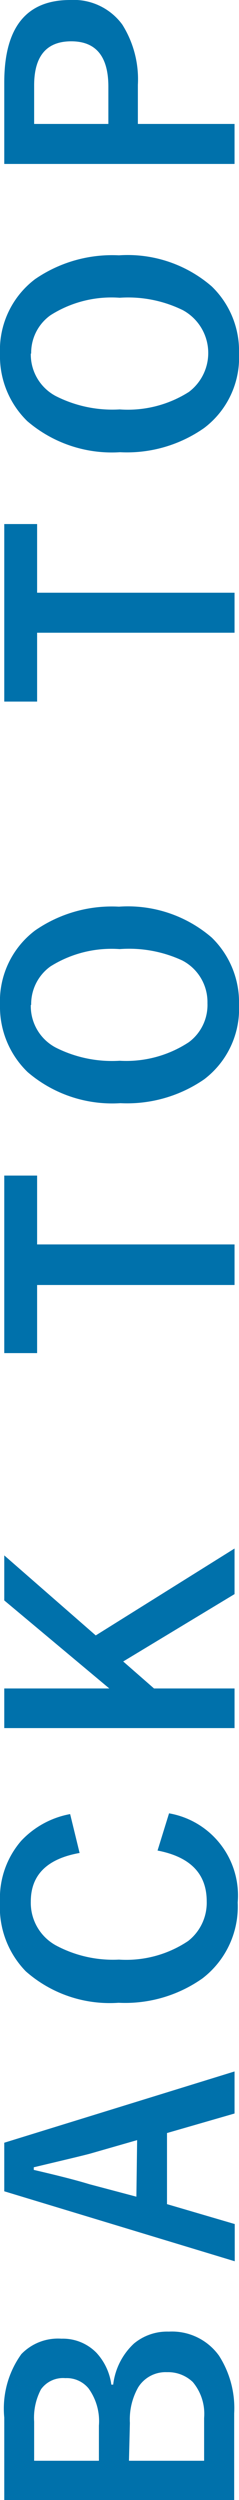 <svg xmlns="http://www.w3.org/2000/svg" viewBox="0 0 12.88 134.34"><defs><style>.cls-1{fill:#0071ab;}</style></defs><g id="レイヤー_2" data-name="レイヤー 2"><g id="footer"><path class="cls-1" d="M.23,134.34v-4.43a5,5,0,0,1,.92-3.41,2.74,2.74,0,0,1,2.16-.83,2.53,2.53,0,0,1,1.89.76A3.13,3.13,0,0,1,6,128.14h.1a3.58,3.58,0,0,1,1.12-2.21,2.8,2.8,0,0,1,1.88-.64,3.12,3.12,0,0,1,2.7,1.29,5.22,5.22,0,0,1,.82,3.11v4.65Zm1.61-2.11H5.33v-1.89a3,3,0,0,0-.56-2,1.52,1.52,0,0,0-1.25-.55,1.46,1.46,0,0,0-1.31.6,3.26,3.26,0,0,0-.37,1.74Zm5.11,0H11v-2.3a2.66,2.66,0,0,0-.61-1.93A1.92,1.92,0,0,0,9,127.47a1.74,1.74,0,0,0-1.55.81A3.5,3.5,0,0,0,7,130.2Z"/><path class="cls-1" d="M.23,115.14l12.41-3.83v2.26L9,114.62v3.82l3.65,1.07v2L.23,117.75ZM7.39,115l-2.51.72c-.36.1-1.38.34-3.06.74v.14c1.16.27,2.18.52,3,.77l2.53.67Z"/><path class="cls-1" d="M3.78,97.48l.51,2.09c-1.75.31-2.63,1.18-2.63,2.61A2.61,2.61,0,0,0,3,104.53a6.52,6.52,0,0,0,3.41.77,6,6,0,0,0,3.73-1,2.61,2.61,0,0,0,1-2.13c0-1.48-.88-2.39-2.65-2.73l.62-2a4.48,4.48,0,0,1,3.7,4.79,4.86,4.86,0,0,1-1.9,4.08,7.23,7.23,0,0,1-4.52,1.31,6.84,6.84,0,0,1-5-1.69A4.93,4.93,0,0,1,0,102.2a4.7,4.7,0,0,1,1.14-3.28A4.81,4.81,0,0,1,3.78,97.48Z"/><path class="cls-1" d="M.23,83.58l4.93,4.3,7.48-4.67v2.45l-6,3.62L8.3,90.73h4.34v2.13H.23V90.73H5.89L.23,86Z"/><path class="cls-1" d="M.23,63.17H2v3.7H12.64v2.18H2v3.66H.23Z"/><path class="cls-1" d="M0,54a4.76,4.76,0,0,1,1.89-4,7.26,7.26,0,0,1,4.52-1.28,6.92,6.92,0,0,1,5,1.66A4.85,4.85,0,0,1,12.88,54,4.75,4.75,0,0,1,11,58a7.32,7.32,0,0,1-4.51,1.28,7,7,0,0,1-5-1.67A4.87,4.87,0,0,1,0,54Zm1.66,0A2.52,2.52,0,0,0,3,56.29,6.73,6.73,0,0,0,6.45,57a6.14,6.14,0,0,0,3.73-1,2.49,2.49,0,0,0,1-2.09,2.52,2.52,0,0,0-1.36-2.3A6.81,6.81,0,0,0,6.45,51a6.19,6.19,0,0,0-3.73.93A2.49,2.49,0,0,0,1.68,54Z"/><path class="cls-1" d="M.23,28.16H2v3.69H12.64V34H2V37.7H.23Z"/><path class="cls-1" d="M0,19a4.77,4.77,0,0,1,1.89-4,7.33,7.33,0,0,1,4.52-1.28,6.92,6.92,0,0,1,5,1.67A4.81,4.81,0,0,1,12.88,19,4.74,4.74,0,0,1,11,23,7.25,7.25,0,0,1,6.47,24.3a7,7,0,0,1-5-1.67A4.87,4.87,0,0,1,0,19Zm1.66,0A2.53,2.53,0,0,0,3,21.28,6.74,6.74,0,0,0,6.45,22a6.14,6.14,0,0,0,3.73-.94,2.62,2.62,0,0,0-.32-4.39A6.7,6.7,0,0,0,6.45,16a6.12,6.12,0,0,0-3.73.94A2.48,2.48,0,0,0,1.68,19Z"/><path class="cls-1" d="M.23,8.81V4.43Q.23,0,3.78,0A3.25,3.25,0,0,1,6.59,1.32a5.51,5.51,0,0,1,.84,3.24v2.1h5.21V8.81ZM1.84,6.66h4v-2c0-1.63-.67-2.44-2-2.44s-2,.79-2,2.37Z"/></g></g></svg>